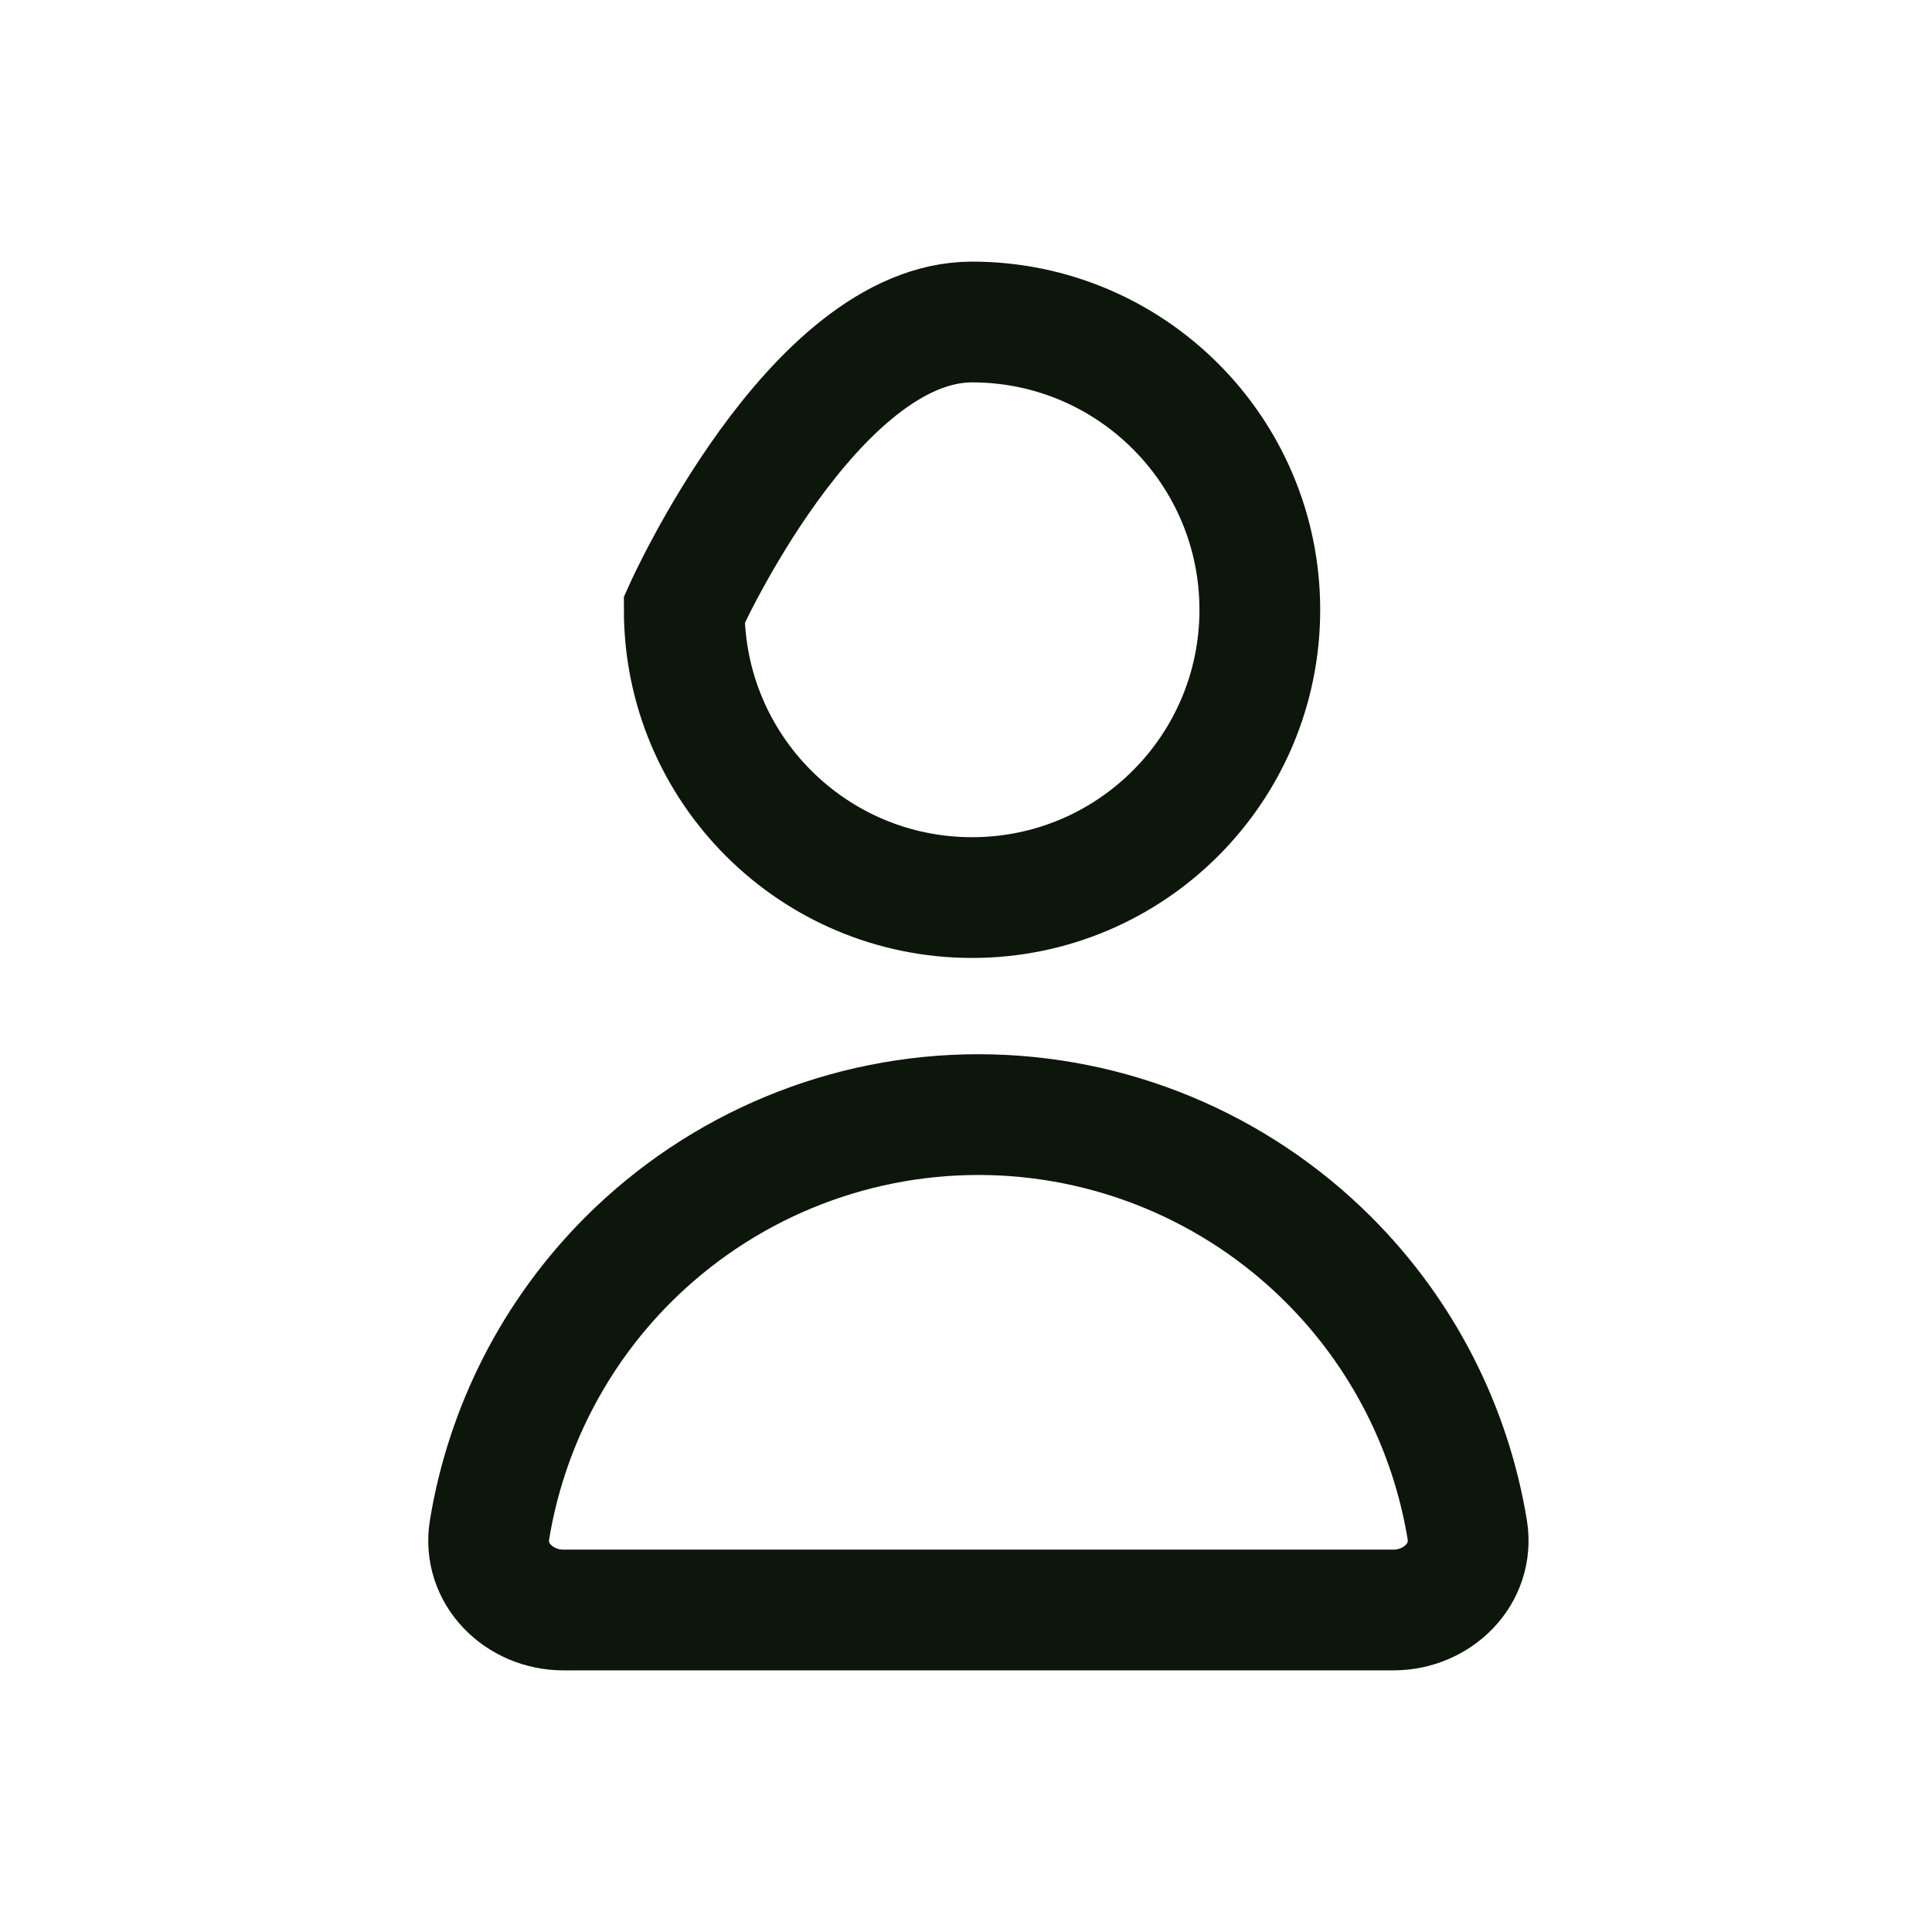 <svg width="24" height="24" viewBox="0 0 24 24" fill="none" xmlns="http://www.w3.org/2000/svg">
<path d="M12.075 11.15C14.049 11.15 15.65 9.549 15.65 7.575C15.65 5.601 14.049 4 12.075 4C10.101 4 8.5 7.575 8.5 7.575C8.5 9.549 10.101 11.15 12.075 11.15Z" stroke="#0D160B" stroke-width="1.5" stroke-miterlimit="10" stroke-linecap="square"/>
<path d="M12.154 13.846C10.522 13.846 8.957 14.495 7.802 15.649C6.886 16.565 6.288 17.741 6.081 19.004C5.992 19.549 6.448 20 7 20H17.308C17.86 20 18.316 19.549 18.227 19.004C18.02 17.741 17.422 16.565 16.505 15.649C15.351 14.495 13.786 13.846 12.154 13.846Z" stroke="#0D160B" stroke-width="1.5" stroke-miterlimit="10" stroke-linecap="square"/>
</svg>
